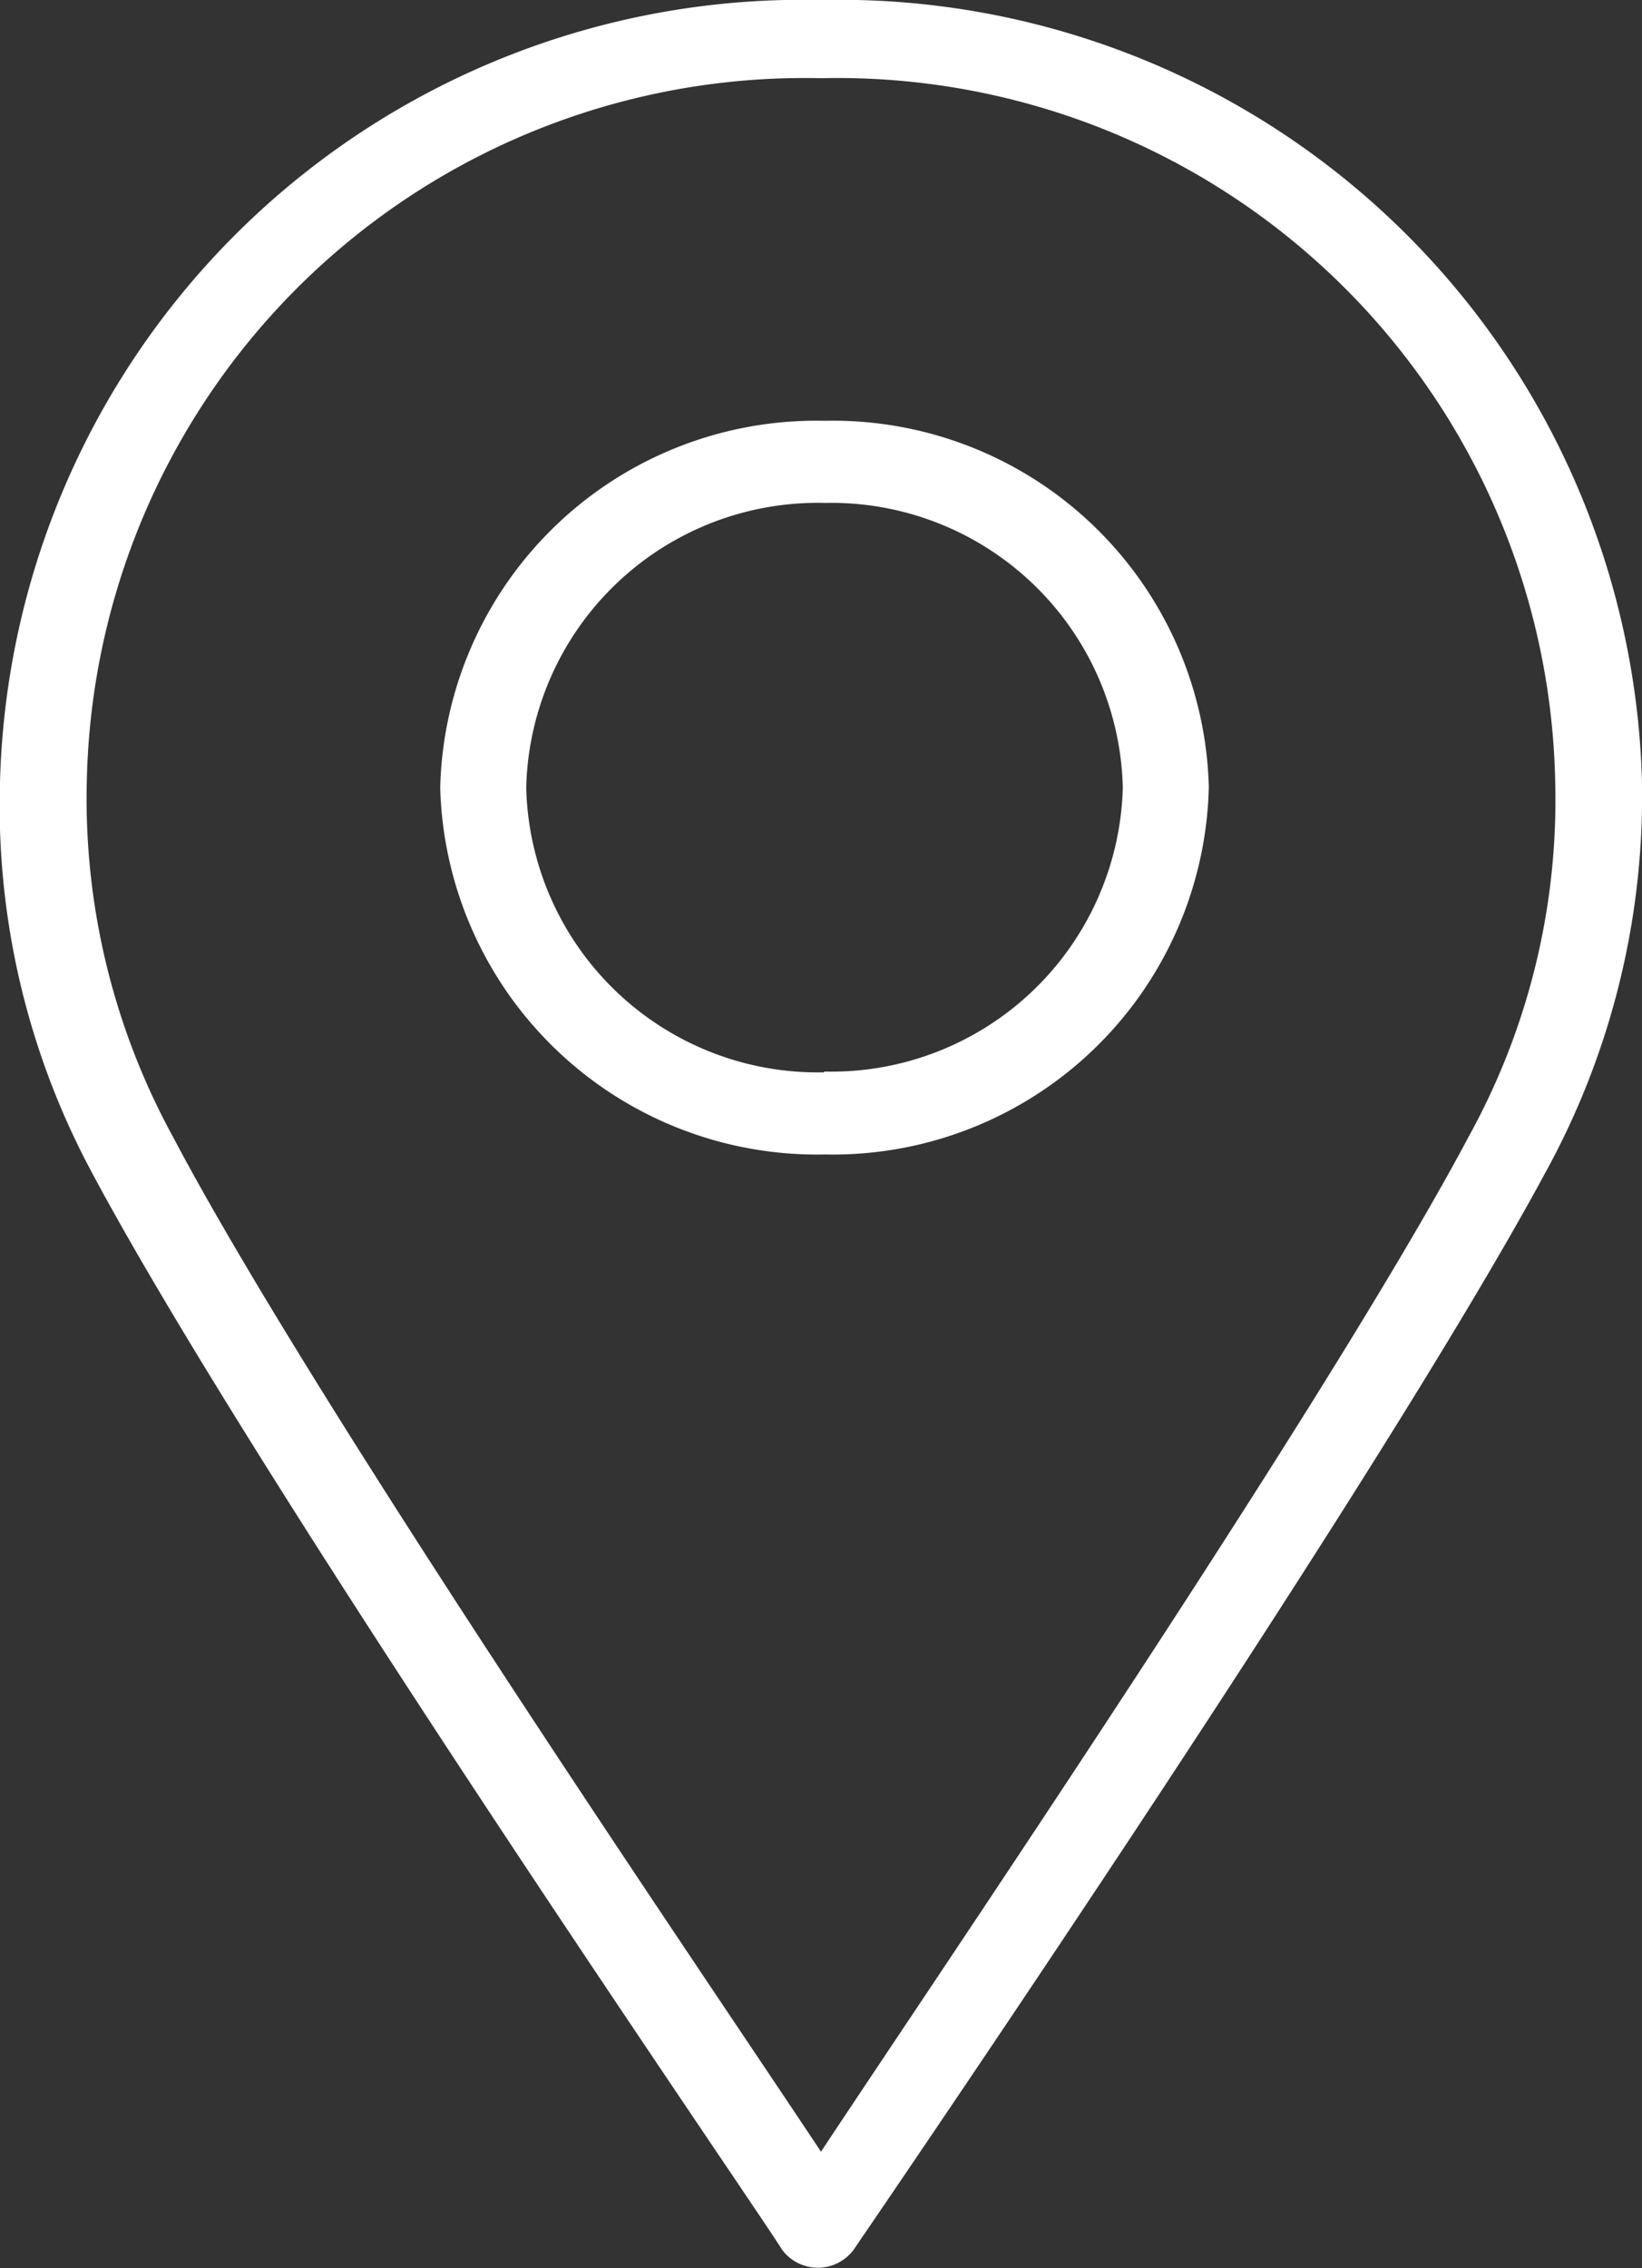 <svg xmlns="http://www.w3.org/2000/svg" viewBox="0 0 21 29"><rect x="0" y="0" width="21" height="29" fill="#333333" stroke="none"/><title>picto-pointer-blanc</title><g id="Calque_2" data-name="Calque 2"><g id="Calque_1-2" data-name="Calque 1"><path d="M10.54,5.38a4.81,4.81,0,0,0-4.91,4.69,4.82,4.82,0,0,0,4.92,4.69,4.81,4.81,0,0,0,4.91-4.7A4.81,4.81,0,0,0,10.54,5.38Zm0,8.33a3.73,3.73,0,0,1-3.81-3.64,3.73,3.73,0,0,1,3.82-3.64,3.73,3.73,0,0,1,3.81,3.64A3.73,3.73,0,0,1,10.54,13.7Z" style="fill:#fff"/><path d="M10.5,0A10.27,10.27,0,0,0,0,10a9.91,9.91,0,0,0,1.18,5C3.35,19.06,9.77,28.37,10,28.76a.57.57,0,0,0,.92,0c.27-.4,6.66-9.72,8.84-13.76A10,10,0,0,0,21,10,10.27,10.27,0,0,0,10.5,0Zm8.29,14.52C17,17.89,12,25.24,10.5,27.51,9,25.25,4,17.93,2.21,14.53A9,9,0,0,1,1.11,10a9.18,9.18,0,0,1,9.39-9,9.18,9.18,0,0,1,9.39,9A8.9,8.9,0,0,1,18.79,14.52Z" style="fill:#fff"/></g></g></svg>